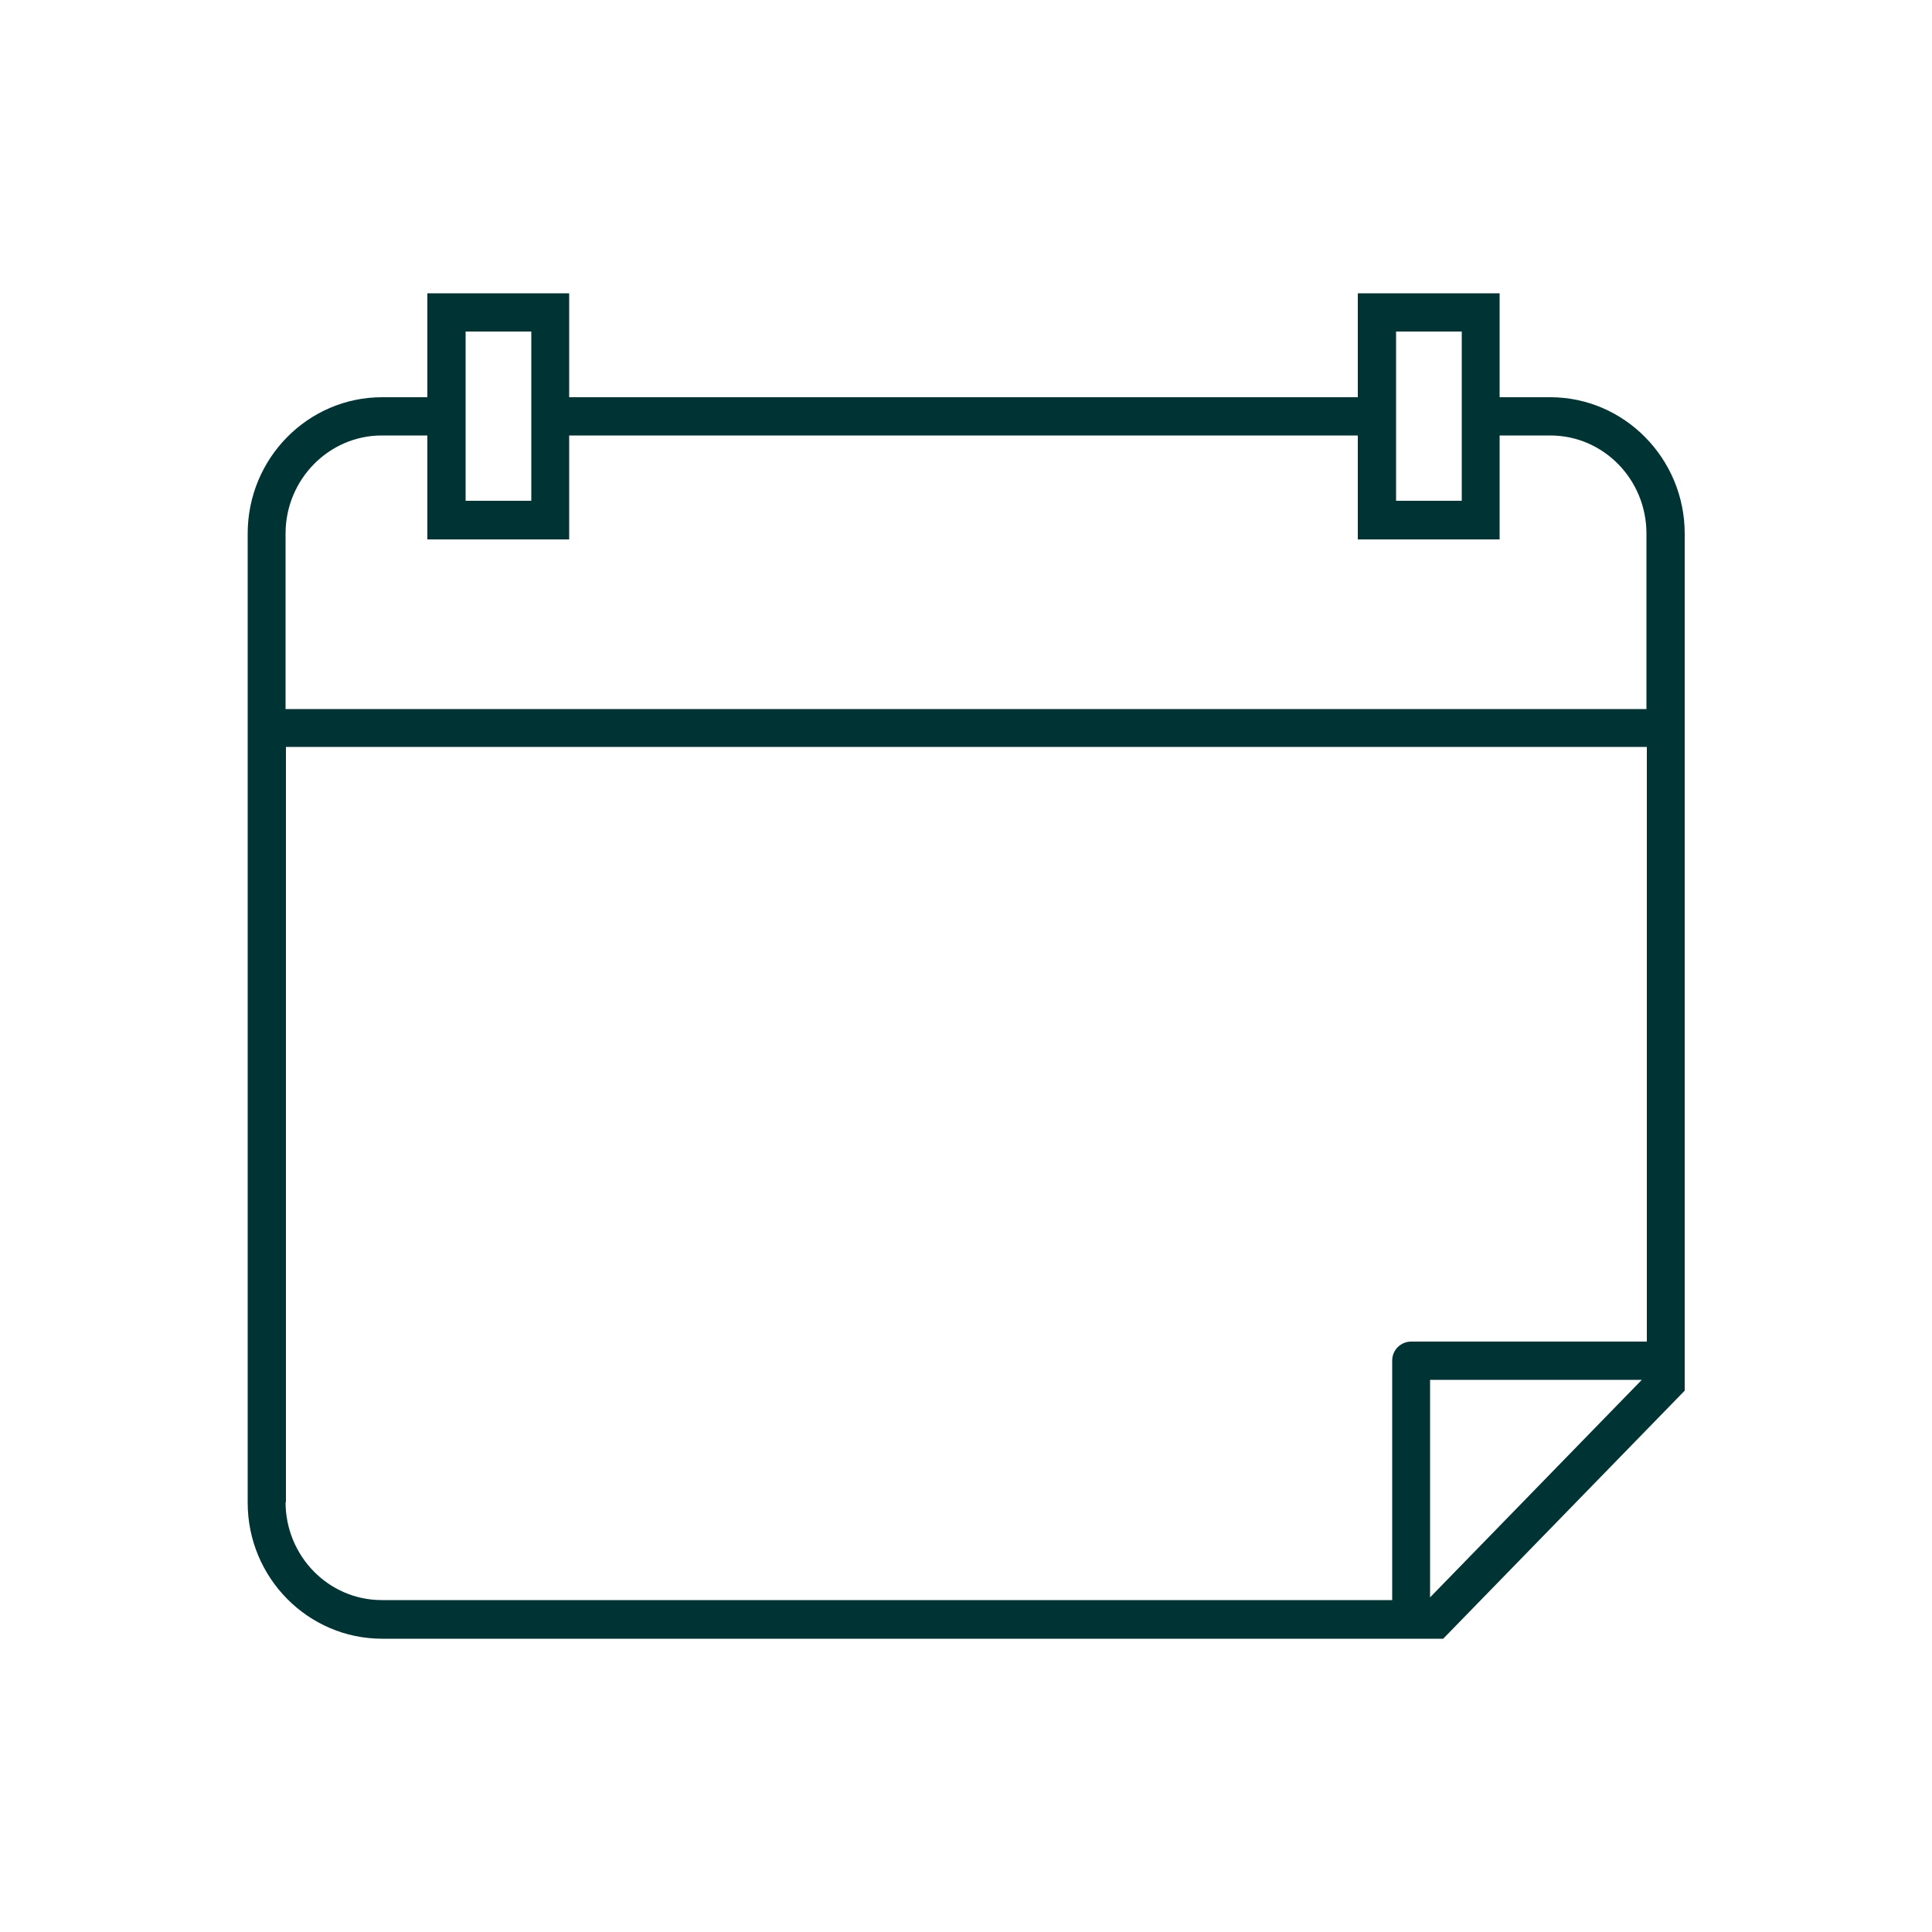<?xml version="1.0" encoding="UTF-8"?><svg id="textile" xmlns="http://www.w3.org/2000/svg" viewBox="0 0 50 50"><defs><style>.cls-1{fill:#033;}</style></defs><path class="cls-1" d="m40.12,10.28h-1.31v-2.69h-3.67v2.69H14.73v-2.69h-3.67v2.69h-1.17c-1.92,0-3.48,1.58-3.48,3.53v25.08c0,1.94,1.56,3.52,3.48,3.52h27.46l6.25-6.42V13.81c0-1.94-1.56-3.53-3.48-3.53h0Zm-3.99-1.7h1.7v4.38h-1.7v-4.38Zm-24.08,0h1.7v4.38h-1.7v-4.38Zm-2.16,2.69h1.17v2.69h3.67v-2.69h20.41v2.69h3.67v-2.69h1.31c1.38,0,2.49,1.14,2.49,2.54v4.54H7.39v-4.54c0-1.4,1.12-2.54,2.49-2.54h0Zm-2.49,27.61v-19.55h35.22v15.39h-6.1c-.27,0-.49.22-.49.49v6.2H9.88c-1.38,0-2.49-1.14-2.49-2.54h0Zm29.61,2.46v-5.63h5.48l-5.48,5.63Z"/></svg>